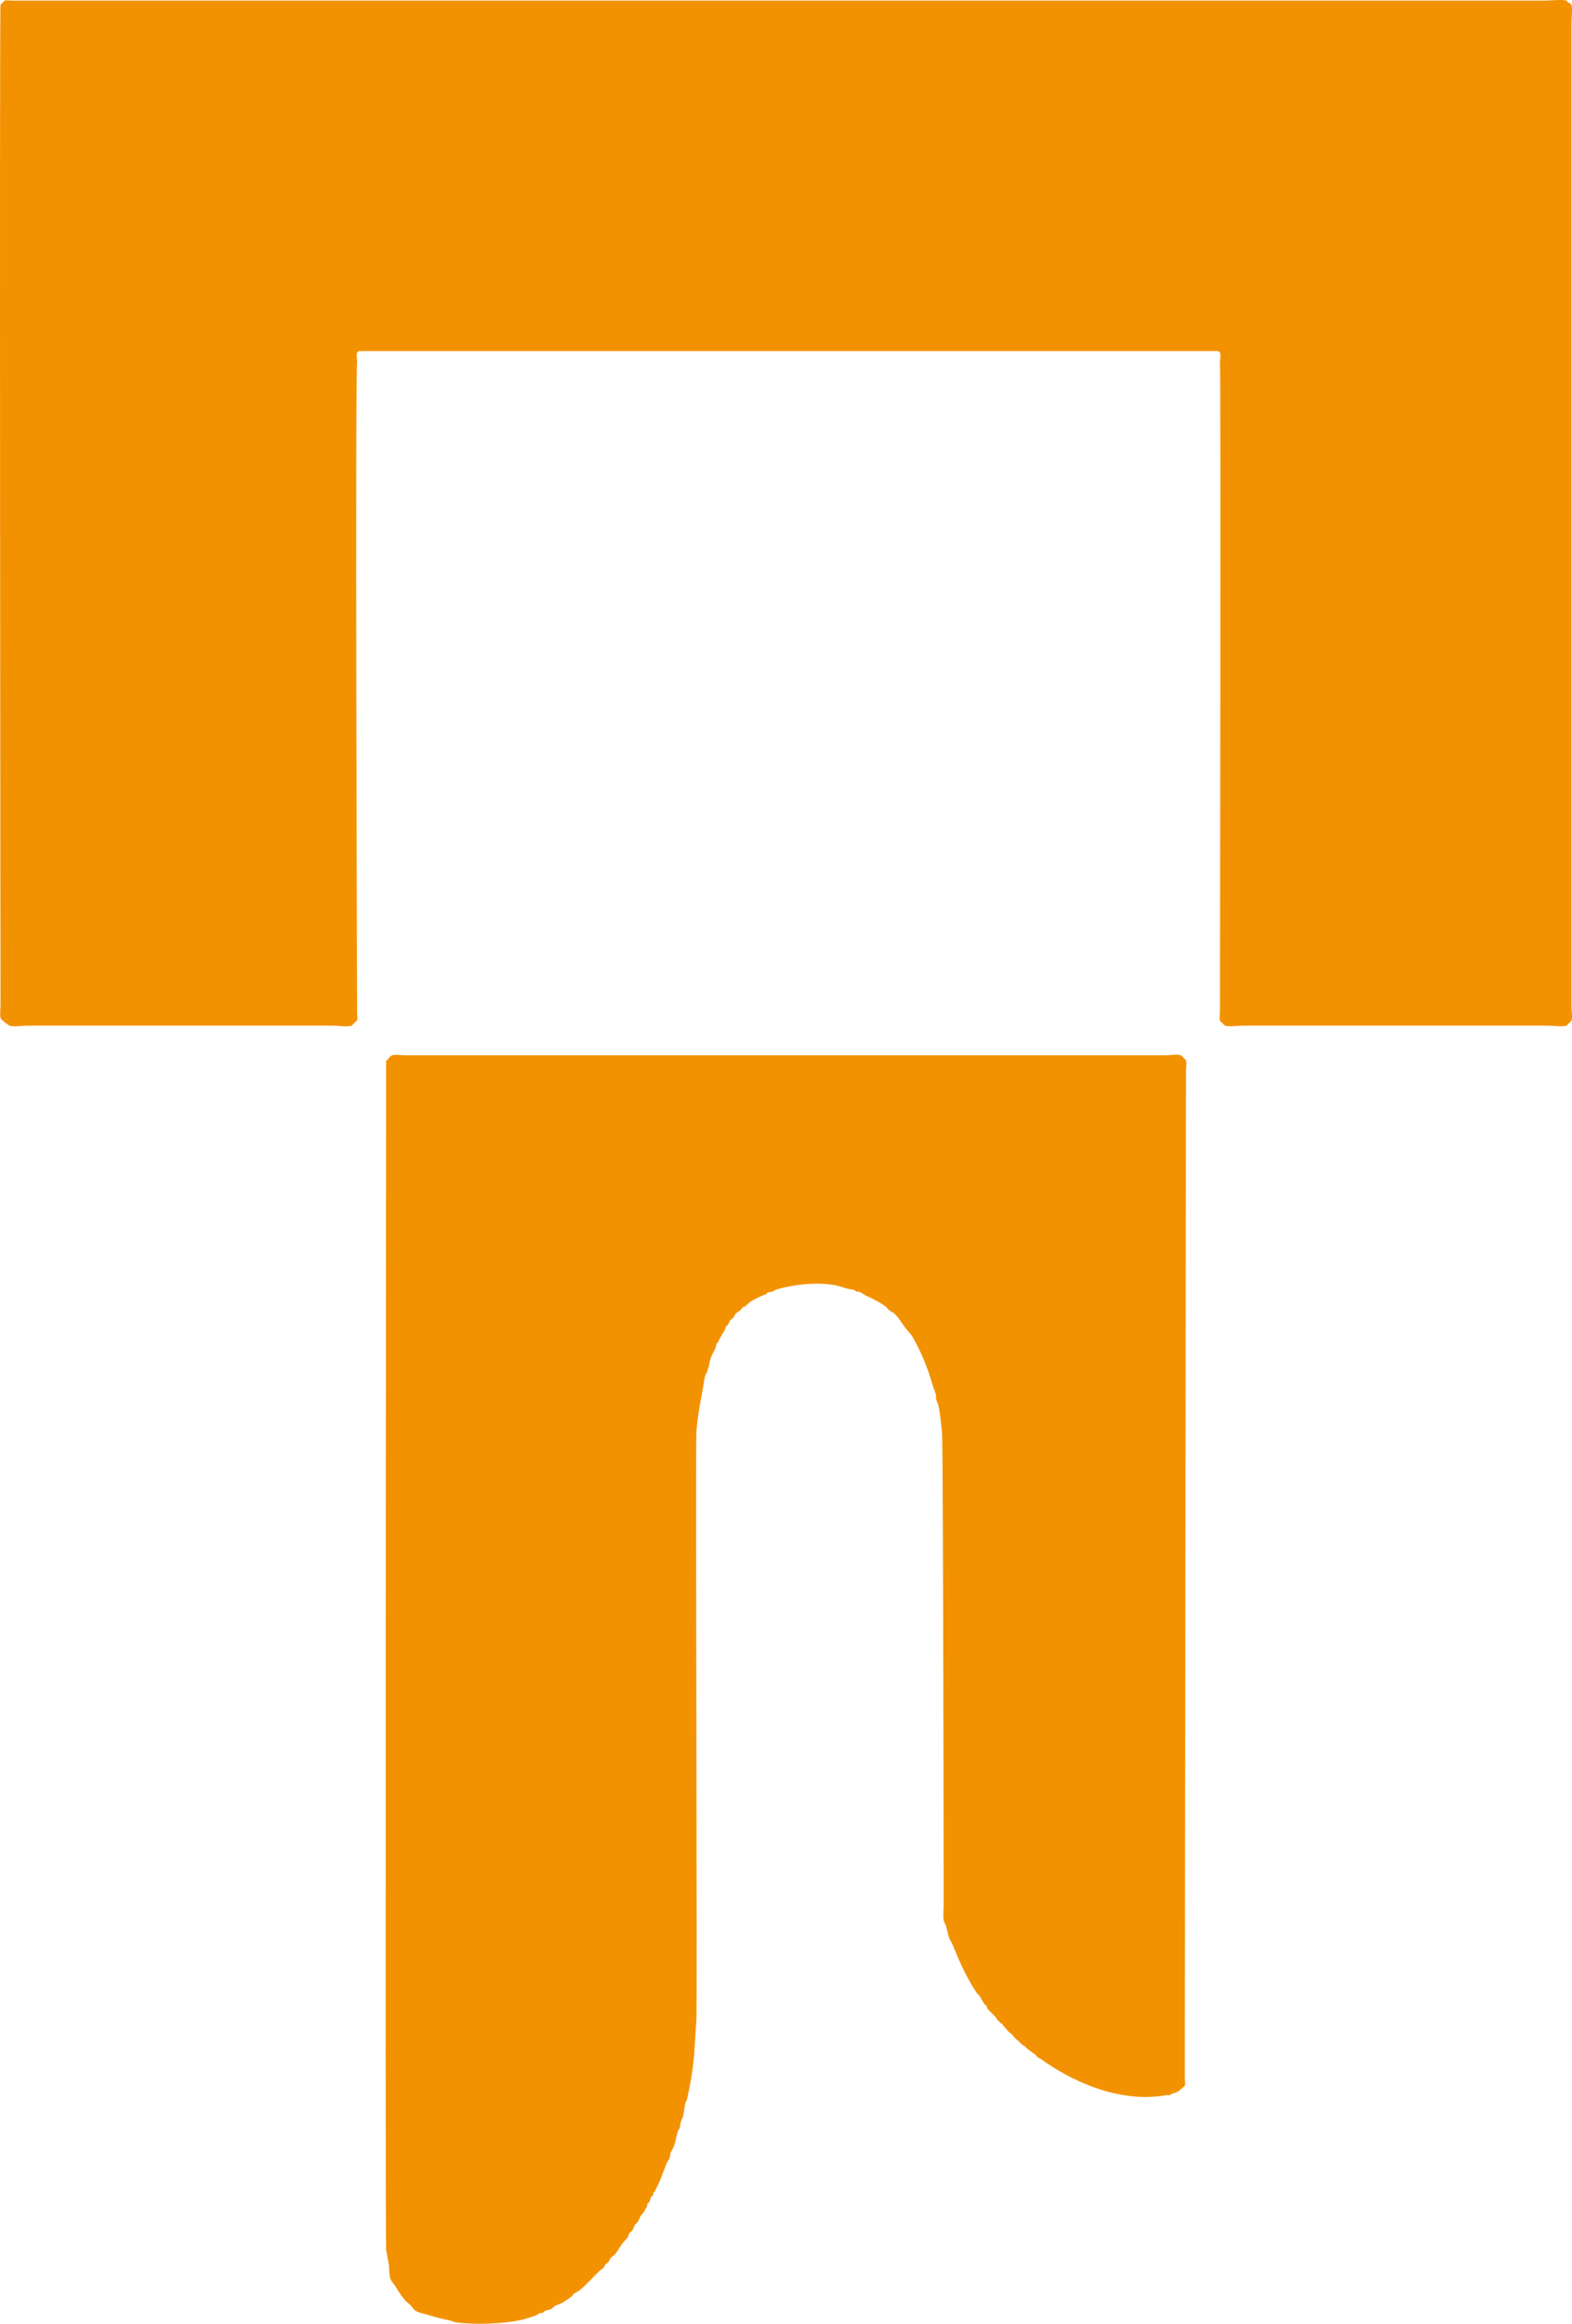 <svg width="69" height="102" viewBox="0 0 69 102" fill="none" xmlns="http://www.w3.org/2000/svg">
<path fill-rule="evenodd" clip-rule="evenodd" d="M16.948 98.647C16.902 98.016 16.948 46.559 16.948 46.559L16.995 46.535C17.03 46.477 17.147 46.337 17.214 46.32C17.366 46.276 17.584 46.32 17.742 46.32H51.207C51.382 46.32 51.665 46.265 51.834 46.32C51.846 46.323 51.916 46.398 51.933 46.413C51.948 46.428 52.047 46.524 52.056 46.535C52.099 46.672 52.056 46.893 52.056 47.039C52.056 47.498 52.006 90.328 52.006 90.328V91.242C52.006 91.332 52.032 91.469 52.006 91.553C51.997 91.577 51.927 91.612 51.913 91.629C51.738 91.798 51.685 91.838 51.403 91.917L51.356 91.964C51.297 91.975 51.245 91.952 51.187 91.964C49.035 92.359 46.85 91.23 45.69 90.378C45.643 90.343 45.588 90.343 45.544 90.302C45.518 90.282 45.497 90.23 45.471 90.209C45.41 90.16 45.337 90.107 45.279 90.067C45.22 90.02 45.165 89.991 45.109 89.944C45.072 89.909 45.028 89.854 44.987 89.822C44.949 89.79 44.903 89.784 44.865 89.752C44.797 89.694 44.742 89.613 44.672 89.56C44.657 89.549 44.614 89.522 44.602 89.508C44.517 89.429 44.45 89.325 44.36 89.246C44.337 89.223 44.334 89.243 44.313 89.22C44.293 89.205 44.281 89.188 44.264 89.173C44.144 89.054 44.048 88.888 43.92 88.781C44.115 88.981 43.587 88.519 43.902 88.766L43.92 88.781L43.879 88.74C43.832 88.693 43.768 88.658 43.733 88.594L43.71 88.548C43.599 88.414 43.447 88.306 43.345 88.164C43.313 88.117 43.313 88.053 43.275 88.018C43.264 88.007 43.231 88.004 43.229 87.995C43.124 87.849 43.057 87.707 42.963 87.561L42.917 87.538C42.823 87.401 42.73 87.265 42.651 87.128C42.33 86.578 42.08 86.031 41.829 85.397C41.791 85.295 41.701 85.167 41.66 85.062C41.593 84.867 41.581 84.707 41.514 84.506C41.499 84.457 41.429 84.358 41.421 84.291C41.386 84.081 41.421 83.831 41.421 83.619C41.421 83.619 41.4 63.423 41.348 62.899C41.304 62.468 41.281 62.137 41.202 61.744C41.181 61.636 41.103 61.488 41.085 61.386C41.074 61.34 41.094 61.287 41.085 61.241C41.059 61.113 40.974 60.935 40.939 60.807C40.709 60.007 40.423 59.317 40.047 58.669C39.965 58.532 39.823 58.407 39.735 58.282C39.572 58.063 39.435 57.804 39.225 57.633C39.175 57.589 39.111 57.577 39.056 57.534C38.994 57.484 38.93 57.388 38.863 57.342C38.609 57.156 38.347 57.022 38.044 56.885C37.933 56.838 37.799 56.725 37.679 56.693C37.653 56.684 37.609 56.702 37.586 56.693C37.563 56.684 37.507 56.626 37.487 56.623C37.388 56.585 37.326 56.6 37.221 56.574C37.049 56.527 36.81 56.437 36.618 56.405C35.772 56.259 34.754 56.402 34.09 56.597C34.043 56.611 33.941 56.678 33.894 56.696C33.804 56.728 33.76 56.707 33.678 56.742L33.655 56.792C33.392 56.891 33.183 56.993 32.955 57.126C32.897 57.161 32.707 57.353 32.666 57.365H32.62C32.573 57.403 32.547 57.47 32.497 57.511C32.427 57.569 32.34 57.609 32.282 57.679C32.235 57.734 32.232 57.796 32.182 57.848C32.15 57.886 32.092 57.906 32.06 57.947C32.007 58.014 31.993 58.095 31.943 58.162C31.931 58.177 31.882 58.197 31.87 58.215C31.838 58.264 31.85 58.305 31.824 58.36C31.722 58.546 31.596 58.712 31.512 58.933L31.459 58.957C31.427 59.035 31.445 59.073 31.413 59.151C31.354 59.288 31.249 59.46 31.197 59.608C31.141 59.754 31.147 59.859 31.098 60.016C31.074 60.086 31.051 60.161 31.027 60.257L30.975 60.304C30.896 60.566 30.885 60.793 30.829 61.072C30.727 61.61 30.61 62.247 30.567 62.85C30.52 63.467 30.61 87.986 30.567 88.621L30.468 90.183C30.418 90.826 30.293 91.539 30.156 92.153C30.147 92.188 30.089 92.29 30.08 92.322C30.033 92.525 30.03 92.671 29.986 92.877C29.972 92.936 29.908 93.058 29.887 93.116C29.852 93.241 29.861 93.334 29.817 93.451L29.768 93.5C29.686 93.75 29.666 93.971 29.575 94.219C29.549 94.297 29.459 94.428 29.43 94.507C29.406 94.568 29.43 94.606 29.406 94.675C29.371 94.78 29.278 94.914 29.237 95.01C29.109 95.33 29.021 95.624 28.872 95.924C28.829 96.017 28.776 96.095 28.733 96.212C28.73 96.221 28.686 96.226 28.68 96.235C28.671 96.255 28.683 96.284 28.68 96.308C28.668 96.363 28.587 96.424 28.558 96.477C28.526 96.538 28.546 96.581 28.511 96.645C28.499 96.666 28.424 96.721 28.412 96.738C28.403 96.759 28.421 96.794 28.412 96.814C28.409 96.829 28.275 97.076 28.243 97.125C28.228 97.157 28.164 97.192 28.149 97.219C28.076 97.344 28.038 97.469 27.954 97.582C27.945 97.594 27.893 97.614 27.884 97.629C27.829 97.719 27.817 97.806 27.762 97.894C27.729 97.94 27.648 97.992 27.616 98.039C27.584 98.085 27.601 98.132 27.569 98.184C27.502 98.292 27.377 98.391 27.304 98.496C27.193 98.647 27.111 98.804 26.992 98.953C26.942 99.011 26.852 99.057 26.799 99.121C26.755 99.171 26.744 99.235 26.703 99.29C26.656 99.34 26.581 99.38 26.534 99.436V99.482C26.511 99.552 26.35 99.642 26.295 99.698C26.006 99.98 25.738 100.288 25.426 100.541C25.347 100.602 25.262 100.623 25.184 100.687C25.16 100.701 25.137 100.759 25.114 100.78C25.003 100.87 24.77 101.03 24.656 101.091C24.557 101.146 24.463 101.158 24.367 101.213C24.309 101.248 24.239 101.327 24.175 101.359C24.084 101.403 24.023 101.385 23.933 101.429C23.901 101.443 23.851 101.51 23.81 101.525C23.784 101.536 23.74 101.516 23.717 101.525C23.67 101.536 23.588 101.603 23.545 101.624C23.332 101.702 23.055 101.795 22.848 101.839C22.063 101.999 20.894 102.054 20.002 101.938C19.955 101.929 19.838 101.877 19.786 101.865C19.419 101.79 19.144 101.72 18.847 101.627C18.631 101.557 18.421 101.536 18.243 101.432C18.165 101.385 18.106 101.283 18.048 101.216C17.975 101.126 17.861 101.065 17.785 100.975C17.616 100.78 17.488 100.579 17.351 100.349C17.29 100.247 17.17 100.143 17.132 100.012C17.071 99.808 17.097 99.587 17.062 99.363C17.027 99.148 16.96 98.874 16.94 98.644L16.948 98.647ZM67.844 0.025C68.045 0.025 68.593 -0.031 68.759 0.025C68.785 0.033 68.803 0.106 68.832 0.118H68.879L68.978 0.217C69.028 0.368 68.978 0.778 68.978 0.961V44.199C68.978 44.373 69.028 44.635 68.978 44.801C68.969 44.816 68.873 44.906 68.856 44.923C68.841 44.938 68.771 45.017 68.759 45.022C68.587 45.078 68.156 45.022 67.966 45.022H54.514C54.322 45.022 53.928 45.072 53.767 45.022L53.549 44.804C53.511 44.679 53.549 44.481 53.549 44.347C53.549 44.347 53.587 16.464 53.549 15.961C53.537 15.815 53.595 15.617 53.549 15.481C53.546 15.466 53.49 15.434 53.479 15.411H15.744C15.732 15.434 15.677 15.466 15.674 15.481C15.63 15.603 15.683 15.786 15.674 15.914C15.587 17.052 15.674 44.446 15.674 44.446C15.674 44.539 15.7 44.694 15.674 44.781L15.432 45.022C15.234 45.086 14.896 45.022 14.686 45.022H1.155C0.939 45.022 0.615 45.081 0.411 45.022C0.402 45.019 0.33 44.961 0.315 44.95L0.216 44.88L0.047 44.734C-0.023 44.6 0.023 44.286 0.023 44.109C0.023 44.109 -0.029 0.388 0.023 0.217C0.026 0.196 0.198 0.027 0.216 0.025C0.295 -0.002 0.423 0.025 0.507 0.025H67.844Z" fill="#F39200"/>
</svg>
